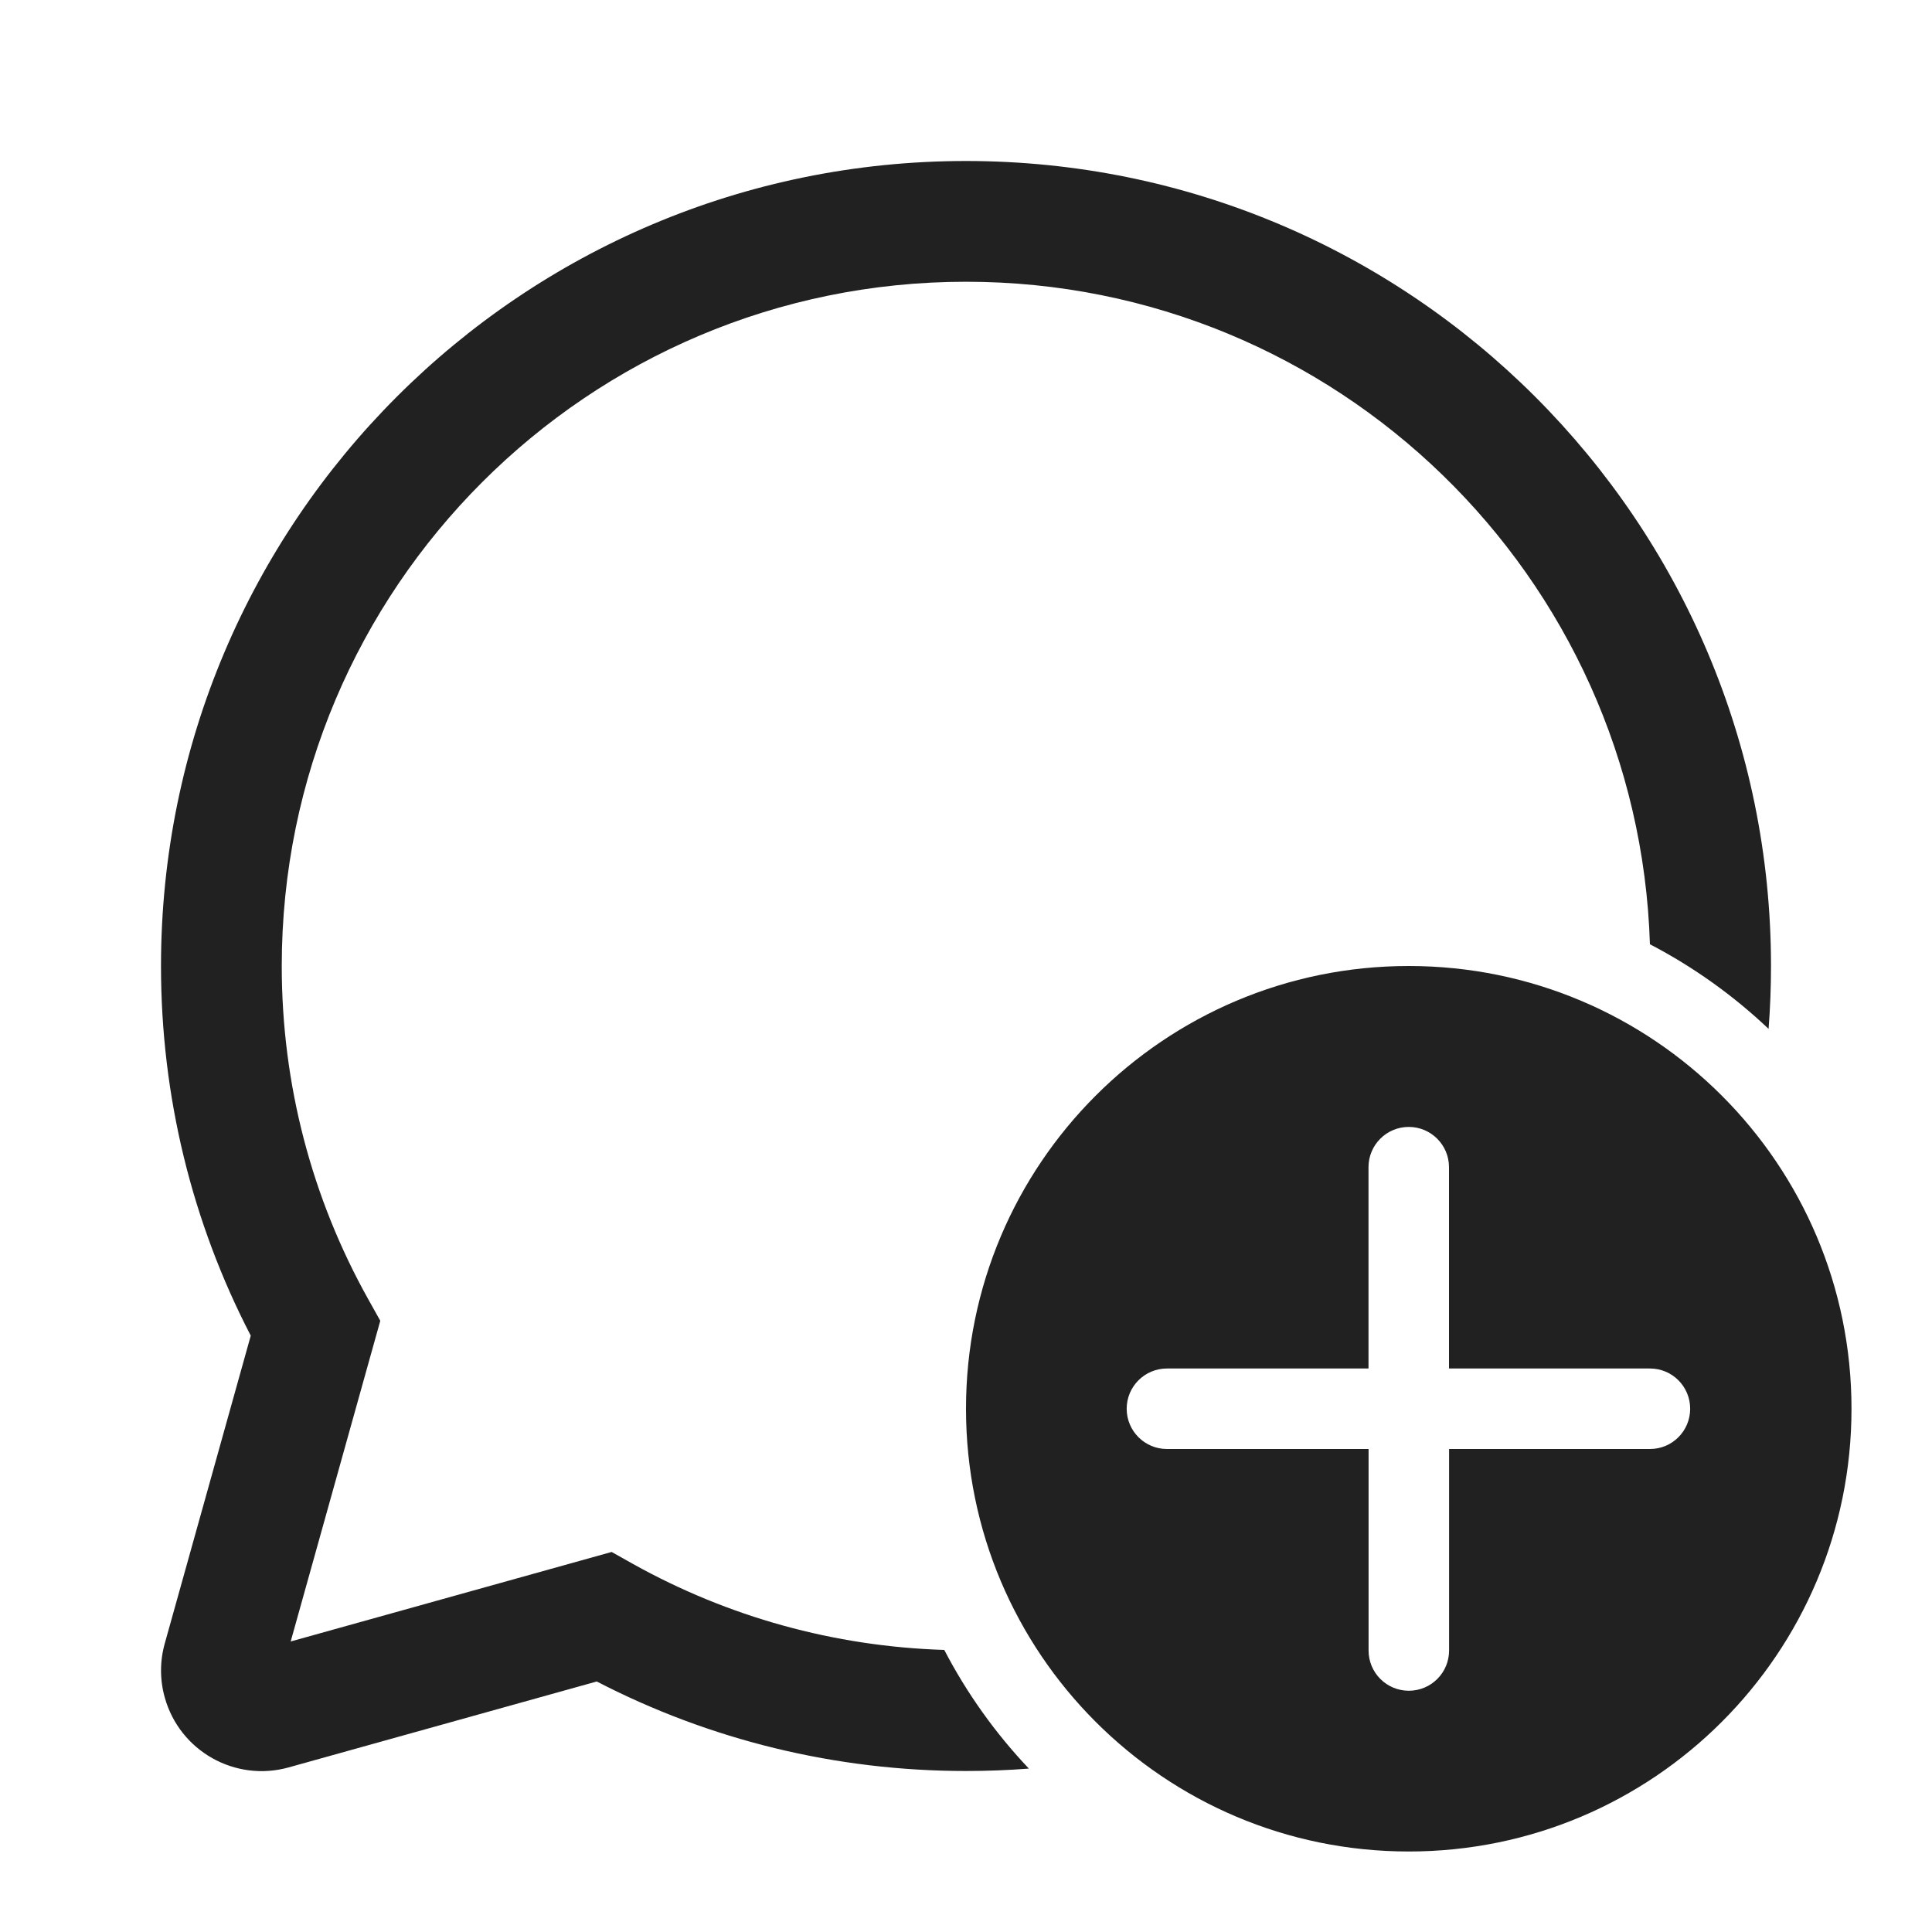 <svg width="24" height="24" viewBox="0 0 24 24" fill="none" xmlns="http://www.w3.org/2000/svg">
<path d="M12 2C17.523 2 22 6.477 22 12C22 12.263 21.99 12.523 21.97 12.781C21.532 12.366 21.036 12.011 20.496 11.73C20.353 7.161 16.604 3.5 12 3.5C7.306 3.5 3.5 7.306 3.5 12C3.5 13.47 3.873 14.883 4.573 16.137L4.724 16.407L3.611 20.391L7.598 19.279L7.867 19.43C9.043 20.085 10.359 20.453 11.73 20.496C12.011 21.036 12.366 21.532 12.781 21.97C12.523 21.99 12.263 22 12 22C10.382 22 8.818 21.615 7.413 20.888L3.587 21.955C2.922 22.141 2.233 21.753 2.047 21.088C1.985 20.868 1.985 20.635 2.047 20.415L3.115 16.592C2.386 15.186 2 13.62 2 12C2 6.477 6.477 2 12 2ZM23 17.5C23 14.462 20.538 12 17.5 12C14.462 12 12 14.462 12 17.5C12 20.538 14.462 23 17.5 23C20.538 23 23 20.538 23 17.5ZM18.001 18L18.001 20.503C18.001 20.78 17.777 21.003 17.501 21.003C17.225 21.003 17.001 20.78 17.001 20.503L17.001 18H14.496C14.22 18 13.996 17.776 13.996 17.5C13.996 17.224 14.22 17 14.496 17H17L17 14.499C17 14.223 17.224 13.999 17.5 13.999C17.776 13.999 18 14.223 18 14.499L18 17H20.497C20.773 17 20.996 17.224 20.996 17.5C20.996 17.776 20.773 18 20.497 18H18.001Z" fill="#212121"/>
</svg>
